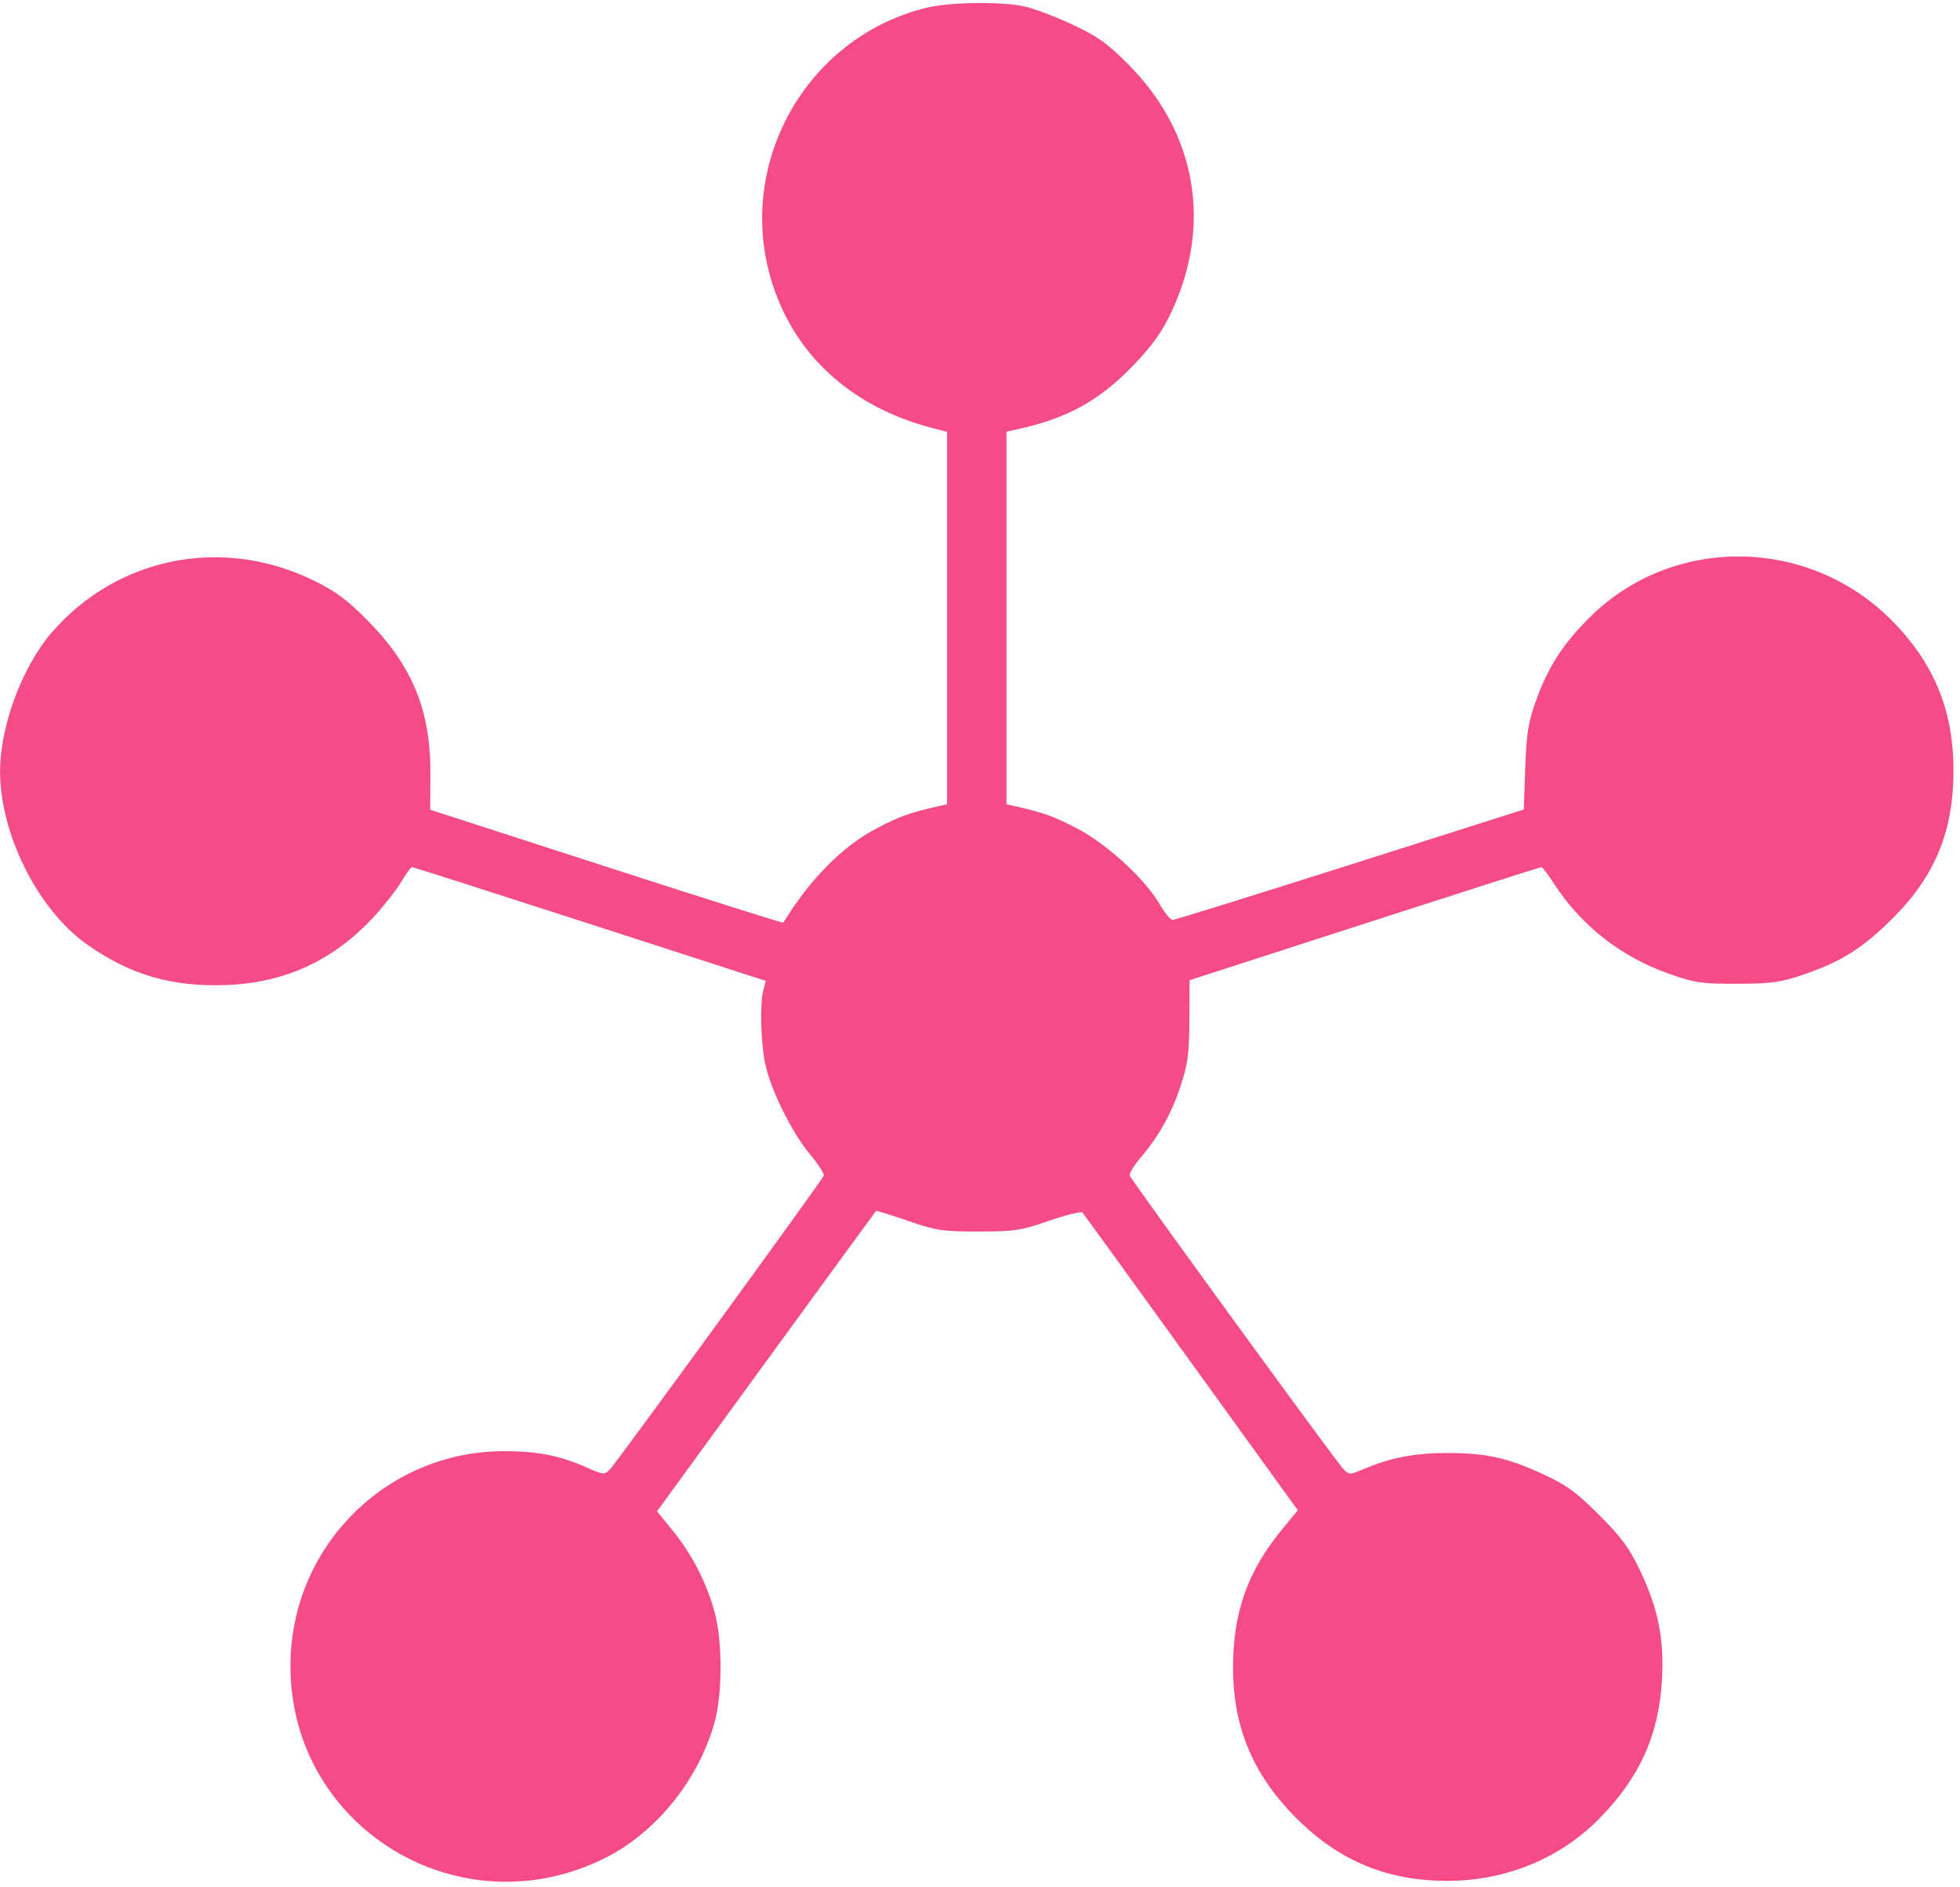<?xml version="1.0" encoding="UTF-8"?> <svg xmlns="http://www.w3.org/2000/svg" width="297" height="286" viewBox="0 0 297 286" fill="none"> <path fill-rule="evenodd" clip-rule="evenodd" d="M140.416 1.17C122.866 5.426 112.014 23.557 116.505 41.119C119.558 53.056 128.489 61.589 141.387 64.891L143.512 65.435V93.656V121.878L142.137 122.187C137.902 123.141 136.414 123.671 132.996 125.443C127.731 128.172 122.826 133.102 118.694 139.816C118.637 139.909 106.575 136.097 91.891 131.345L65.192 122.705L65.217 117.176C65.26 107.691 62.475 100.89 55.764 94.093C52.584 90.872 50.889 89.612 47.512 87.959C33.722 81.209 17.745 84.386 7.844 95.847C3.353 101.046 0.012 110.026 0.012 116.897C0.012 126.392 5.732 137.819 13.11 143.064C19.703 147.751 26.17 149.623 34.512 149.261C43.327 148.878 50.571 145.498 56.652 138.929C58.212 137.244 60.078 134.86 60.798 133.631C61.518 132.402 62.252 131.397 62.428 131.397C62.605 131.397 74.739 135.277 89.394 140.019L116.038 148.64L115.65 150.144C115.102 152.269 115.303 158.422 116.022 161.524C116.931 165.446 120.106 171.791 122.713 174.897C123.982 176.409 124.932 177.881 124.822 178.168C124.545 178.895 93.58 221.427 92.472 222.603C91.586 223.544 91.523 223.538 88.667 222.278C84.791 220.567 81.308 219.895 76.363 219.904C58.443 219.936 44.012 234.465 44.012 252.474C44.012 276.993 69.718 292.629 91.762 281.519C99.519 277.61 105.938 269.597 108.313 260.857C109.479 256.57 109.477 248.728 108.31 244.397C107.107 239.928 104.915 235.63 102.01 232.039L99.562 229.014L116.084 206.33C125.171 193.854 132.666 183.584 132.74 183.508C132.813 183.432 134.986 184.101 137.568 184.996C141.851 186.48 142.788 186.622 148.262 186.622C153.74 186.622 154.672 186.48 158.969 184.991C161.558 184.095 163.835 183.538 164.029 183.754C164.223 183.97 171.199 193.597 179.531 205.147C187.863 216.697 195.126 226.755 195.673 227.498L196.666 228.85L194.109 231.971C189.001 238.209 186.799 244.549 186.843 252.897C186.892 262.173 190.146 269.526 197.174 276.24C203.39 282.179 210.548 285.026 219.262 285.026C228.084 285.026 236.286 281.693 242.233 275.692C248.458 269.411 251.382 262.937 251.851 254.397C252.182 248.358 251.213 243.602 248.499 237.942C246.882 234.572 245.654 232.91 242.307 229.563C238.886 226.142 237.376 225.038 233.947 223.451C228.491 220.926 225.304 220.205 219.512 220.185C214.516 220.168 210.855 220.847 206.853 222.534C204.485 223.532 204.427 223.533 203.541 222.598C202.409 221.405 171.494 178.932 171.201 178.168C171.083 177.86 171.749 176.716 172.681 175.627C175.536 172.291 177.486 168.831 178.869 164.647C179.993 161.248 180.197 159.736 180.227 154.592L180.262 148.537L206.776 139.967C221.358 135.253 233.414 131.397 233.566 131.397C233.719 131.397 234.558 132.499 235.431 133.845C239.604 140.286 245.61 144.993 252.953 147.579C256.852 148.951 257.834 149.094 263.262 149.077C268.461 149.06 269.797 148.875 273.262 147.691C279.057 145.71 282.244 143.702 286.794 139.166C293.231 132.749 296.012 125.983 296.012 116.739C296.012 107.599 293.007 100.36 286.527 93.887C273.911 81.285 253.426 81.121 240.92 93.52C236.786 97.619 234.533 101.145 232.64 106.479C231.58 109.465 231.298 111.311 231.12 116.409L230.901 122.671L204.582 131.041C190.106 135.645 178.002 139.408 177.685 139.404C177.367 139.4 176.489 138.328 175.733 137.022C173.536 133.222 167.679 127.854 163.194 125.529C159.626 123.679 158.137 123.144 153.887 122.187L152.512 121.878V93.647V65.416L153.887 65.118C161.731 63.42 166.591 60.745 171.87 55.22C174.689 52.27 176.106 50.267 177.533 47.216C183.711 34.009 181.281 20.111 170.985 9.766C167.778 6.545 166.327 5.513 162.442 3.69C159.868 2.483 156.57 1.248 155.113 0.946C151.543 0.206 143.913 0.322 140.416 1.17Z" fill="#F54B86"></path> </svg> 